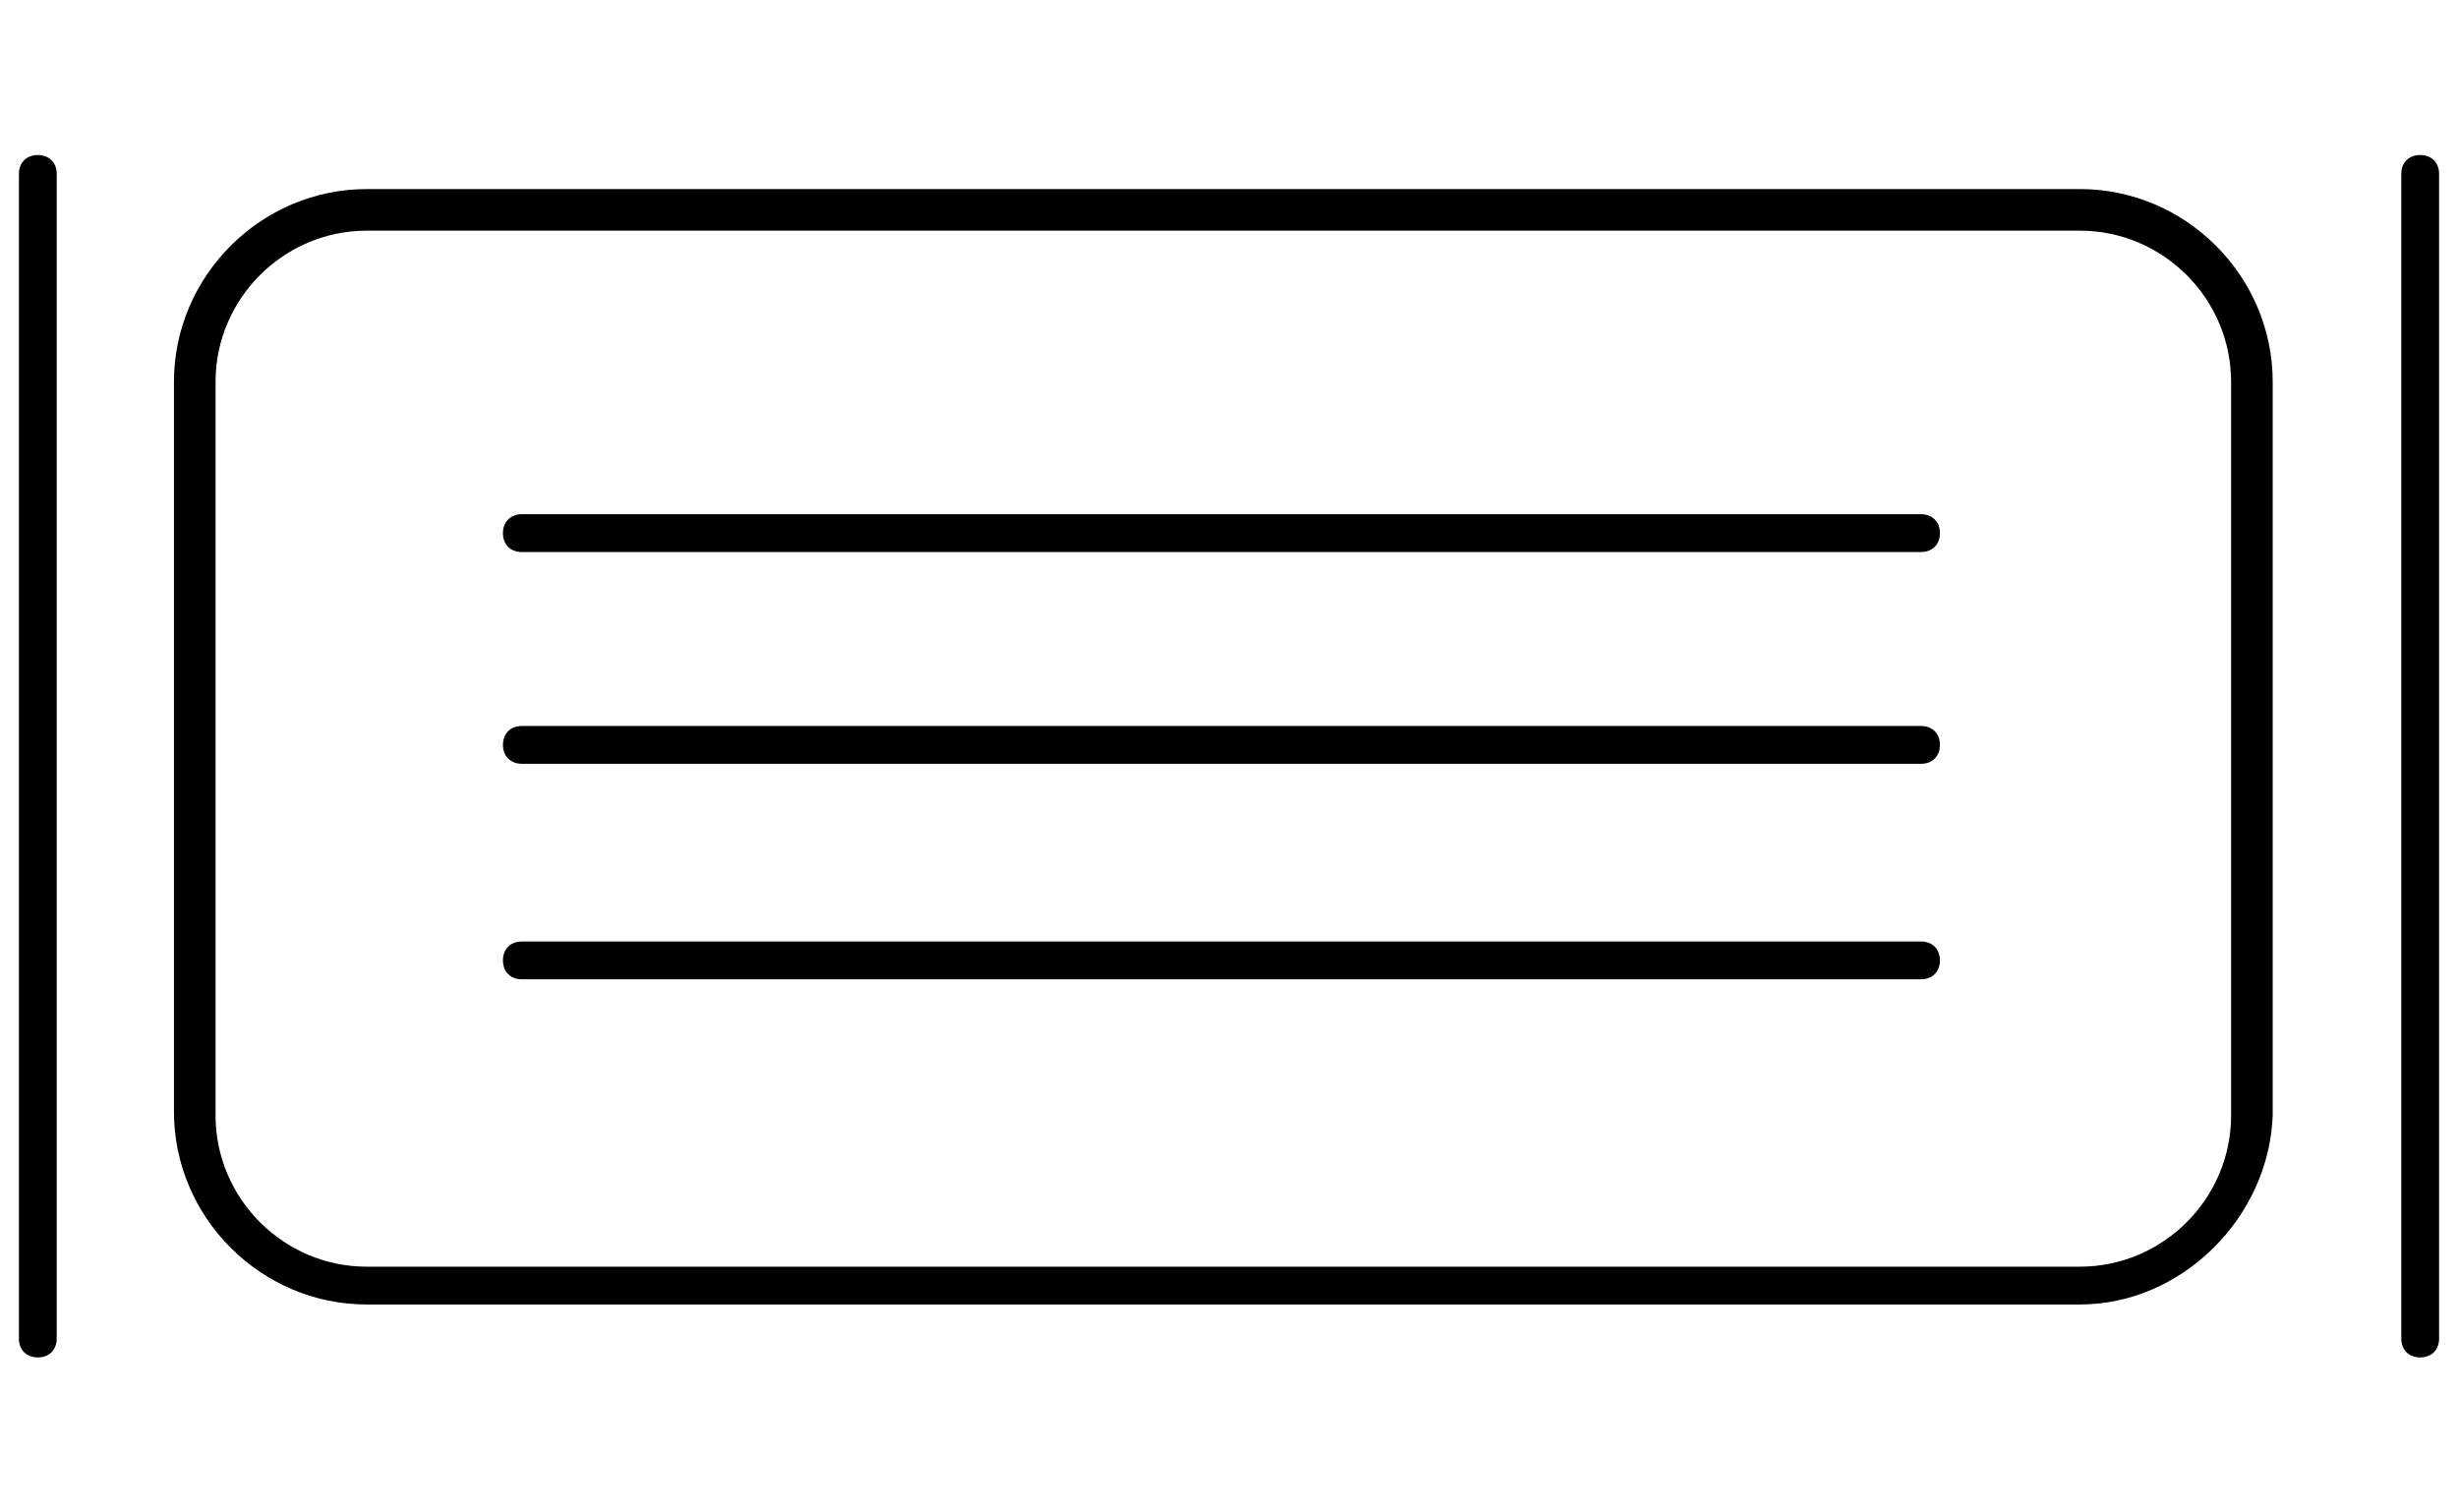 <?xml version="1.0" encoding="utf-8"?>
<!-- Generator: Adobe Illustrator 22.1.0, SVG Export Plug-In . SVG Version: 6.00 Build 0)  -->
<svg version="1.1" id="Livello_1" xmlns="http://www.w3.org/2000/svg" xmlns:xlink="http://www.w3.org/1999/xlink" x="0px" y="0px"
	 width="65px" height="40px" viewBox="0 0 65 40" style="enable-background:new 0 0 65 40;" xml:space="preserve">
<g>
	<path d="M55,34.5H9.7c-2.8,0-5.1-2.3-5.1-5.1V10.1C4.6,7.3,6.9,5,9.7,5H55c2.8,0,5.1,2.3,5.1,5.1v19.4C60,32.2,57.7,34.5,55,34.5z
		 M9.7,6.1c-2.2,0-4,1.8-4,4v19.4c0,2.2,1.8,4,4,4H55c2.2,0,4-1.8,4-4V10.1c0-2.2-1.8-4-4-4H9.7z"/>
</g>
<g>
	<line x1="50.8" y1="14.1" x2="13.8" y2="14.1"/>
	<path d="M50.8,14.6h-37c-0.3,0-0.5-0.2-0.5-0.5s0.2-0.5,0.5-0.5h37c0.3,0,0.5,0.2,0.5,0.5S51.1,14.6,50.8,14.6z"/>
</g>
<g>
	<line x1="50.8" y1="25.4" x2="13.8" y2="25.4"/>
	<path d="M50.8,25.9h-37c-0.3,0-0.5-0.2-0.5-0.5s0.2-0.5,0.5-0.5h37c0.3,0,0.5,0.2,0.5,0.5S51.1,25.9,50.8,25.9z"/>
</g>
<g>
	<line x1="50.8" y1="19.7" x2="13.8" y2="19.7"/>
	<path d="M50.8,20.2h-37c-0.3,0-0.5-0.2-0.5-0.5s0.2-0.5,0.5-0.5h37c0.3,0,0.5,0.2,0.5,0.5S51.1,20.2,50.8,20.2z"/>
</g>
<g>
	<line x1="1" y1="4.6" x2="1" y2="35.4"/>
	<path d="M1,35.9c-0.3,0-0.5-0.2-0.5-0.5V4.6c0-0.3,0.2-0.5,0.5-0.5s0.5,0.2,0.5,0.5v30.8C1.5,35.7,1.3,35.9,1,35.9z"/>
</g>
<g>
	<line x1="64" y1="4.6" x2="64" y2="35.4"/>
	<path d="M64,35.9c-0.3,0-0.5-0.2-0.5-0.5V4.6c0-0.3,0.2-0.5,0.5-0.5s0.5,0.2,0.5,0.5v30.8C64.5,35.7,64.3,35.9,64,35.9z"/>
</g>
</svg>
